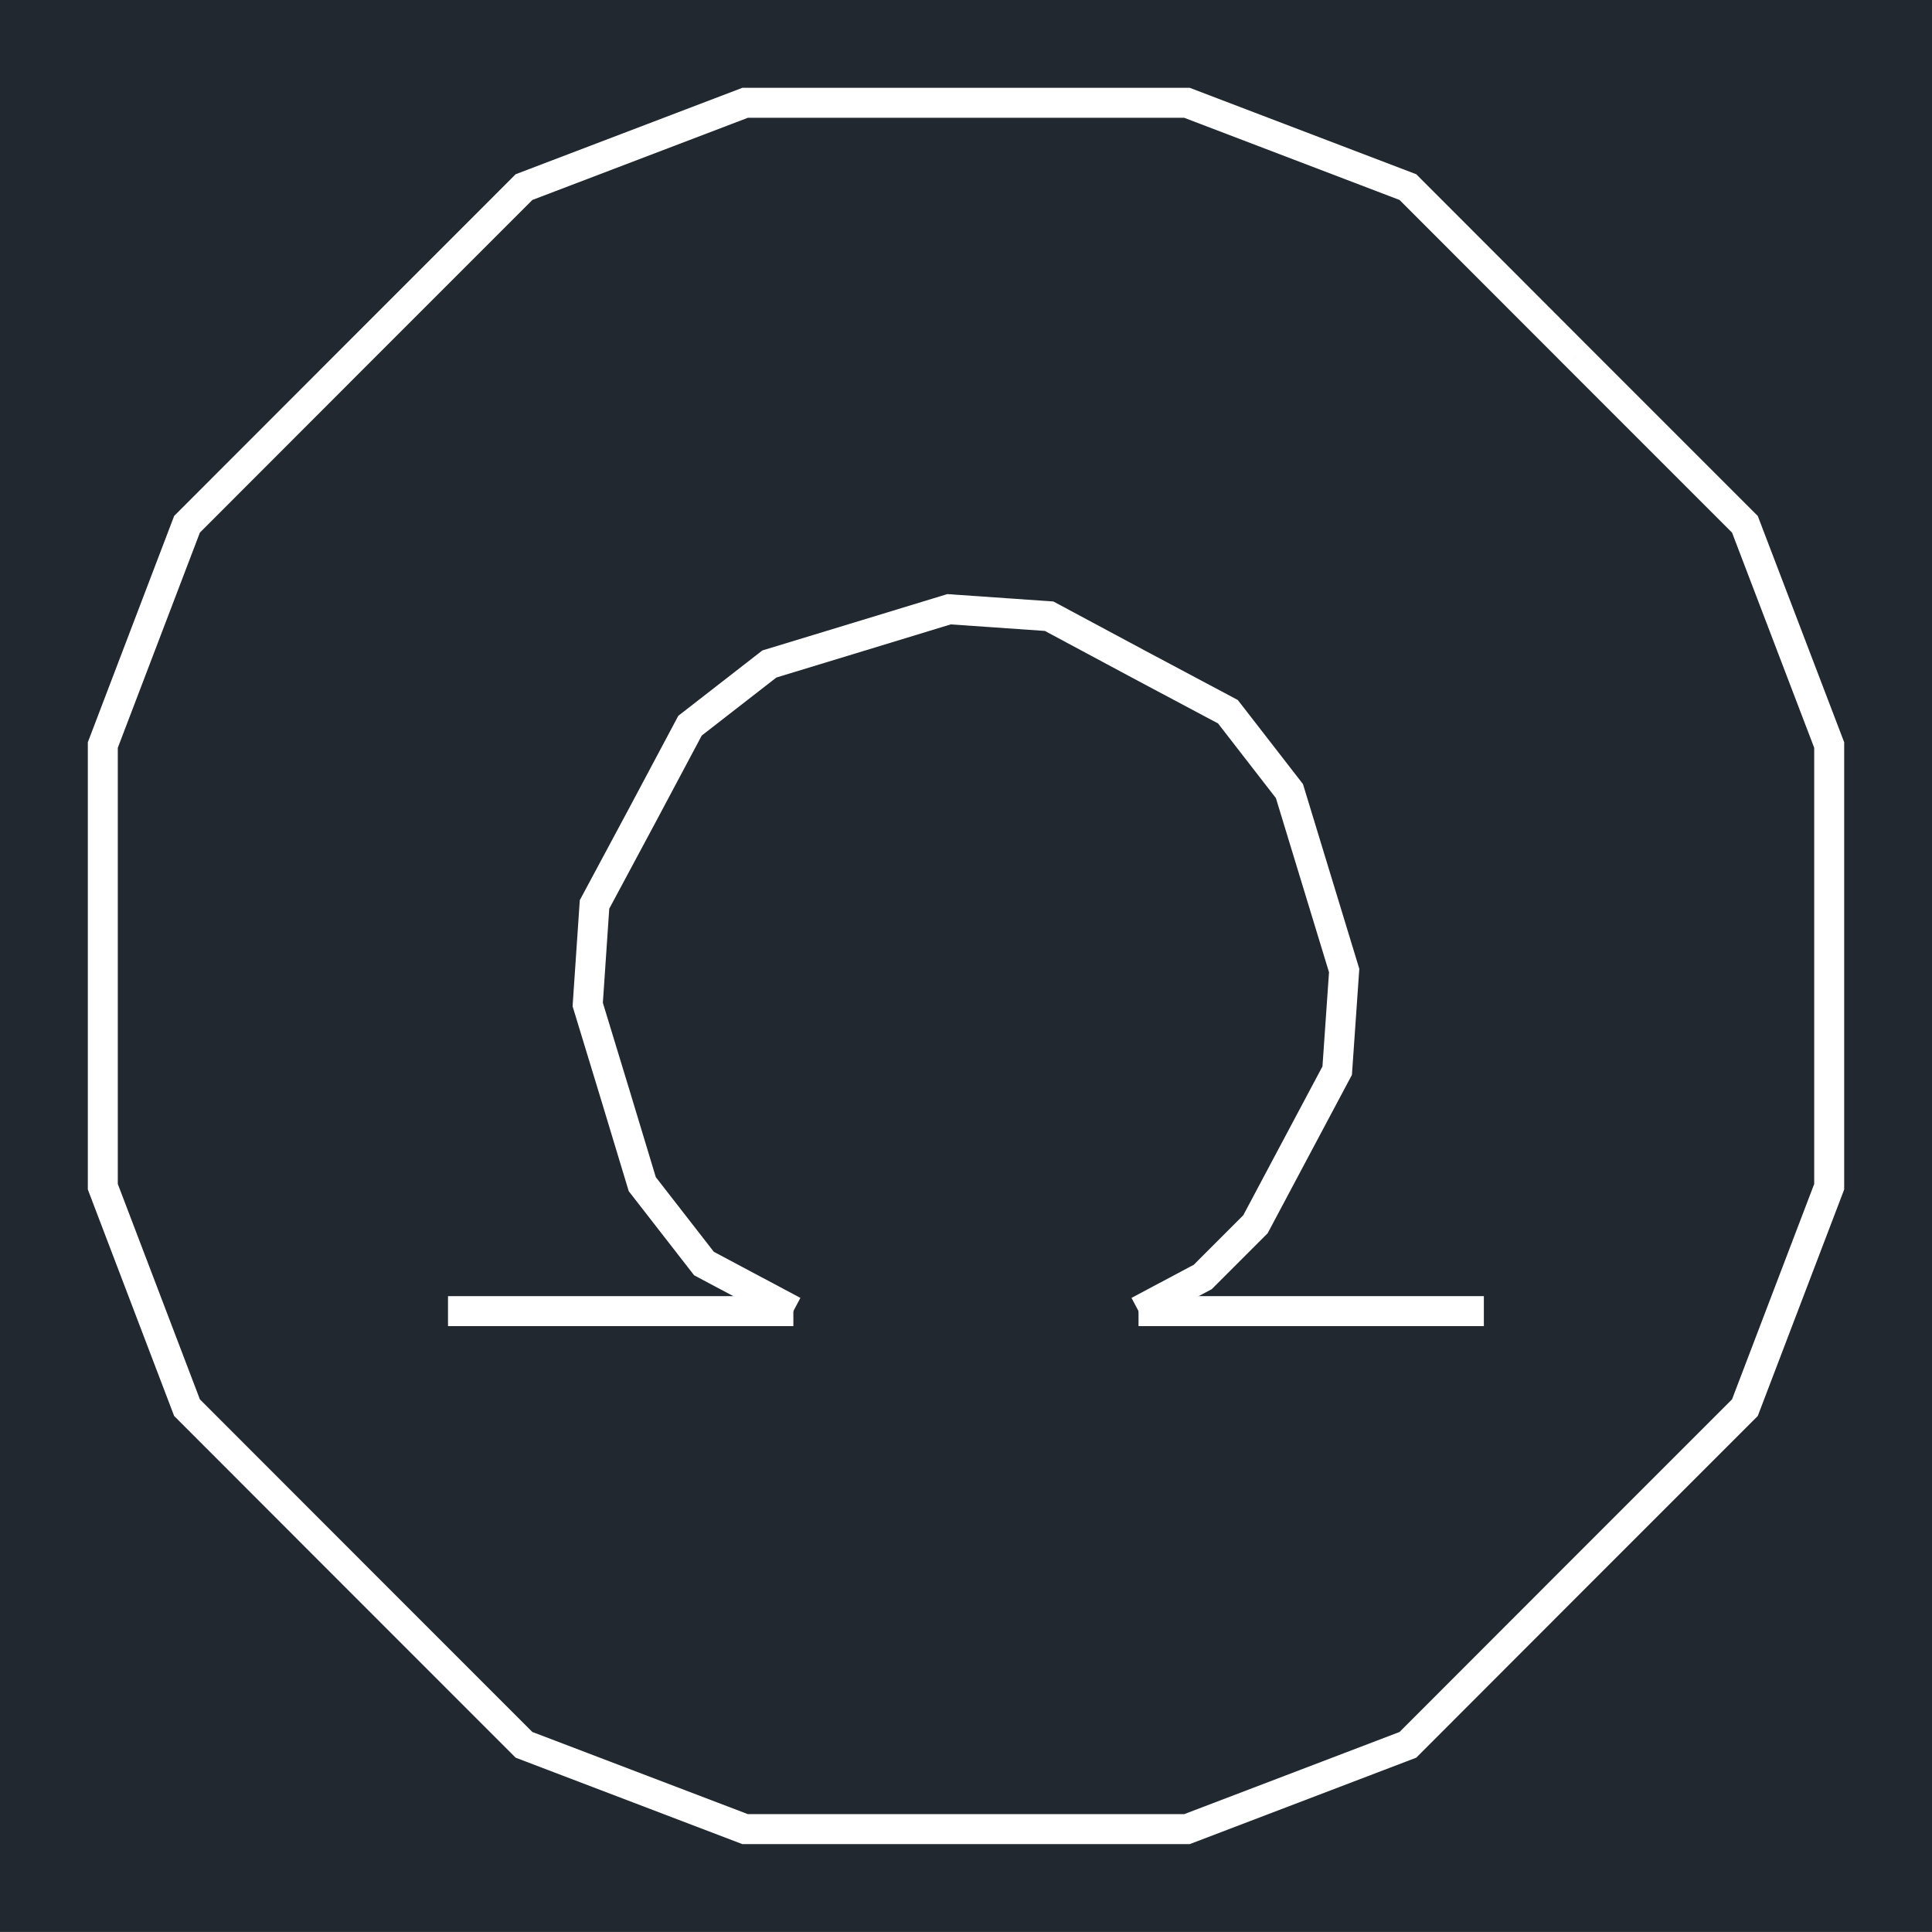 <svg xmlns="http://www.w3.org/2000/svg" width="460.818" height="460.8" viewBox="0 0 345.613 345.6"><defs><style>*{stroke-linejoin:round;stroke-linecap:butt}</style></defs><g id="figure_1"><path id="patch_1" d="M0 345.6h345.613V0H0z" style="fill:#fff"/><g id="axes_1"><path id="patch_2" d="M0 345.6h345.613V0H0z" style="fill:#212830"/><path id="patch_3" d="m283.882 61.733-30.534-30.564-40.519-15.46h-80.032l-40.55 15.46L61.69 61.731 31.153 92.297 15.71 132.784v80.001l15.443 40.519 30.536 30.563 30.558 30.565 40.55 15.459h80.032l40.52-15.46 30.533-30.564-.001.001 30.563-30.563 15.46-40.52v-80.001l-15.46-40.488-30.562-30.562-3.794 3.79 29.755 29.754 14.698 38.495v78.026l-14.699 38.525-29.753 29.753-.001.001-29.723 29.753-38.524 14.698h-78.057L95.23 309.83l-29.747-29.753v.001l-29.726-29.753-14.684-38.526v-78.026l14.684-38.495 29.727-29.754L95.23 35.772l38.555-14.7h78.057l38.524 14.7 29.723 29.752z" clip-path="url(#pcd0e14848b)" style="fill:#fff"/><path id="patch_4" d="m204.93 236.913 11.845-6.299 9.99-9.991 6.3-11.846v.002l8.78-16.496 1.32-18.97-5.039-16.526-5.038-16.524-11.66-15.04-16.498-8.783.007.004-16.498-8.845-18.974-1.321-16.526 5.039-16.555 5.038-15.041 11.692-8.782 16.496.004-.007-8.846 16.5-1.289 18.975 5.039 16.524-.002-.006 5.008 16.56 11.693 15.042 16.497 8.781 2.52-4.733-15.486-8.244-10.379-13.352-4.72-15.606-.002-.006-4.75-15.58 1.143-16.838 8.3-15.483.004-.007 8.243-15.485 13.355-10.38 15.608-4.751h.002l15.578-4.75 16.838 1.171 15.484 8.302.007.004 15.484 8.242 10.352 13.354 4.75 15.58 4.751 15.579-1.172 16.843-8.244 15.487h-.001l-5.923 11.139-8.857 8.858-11.138 5.922z" clip-path="url(#pcd0e14848b)" style="fill:#fff"/><path id="patch_5" d="M203.67 237.227h61.776v-5.363H203.67z" clip-path="url(#pcd0e14848b)" style="fill:#fff"/><path id="patch_6" d="M141.925 231.864H80.143v5.363h61.782z" clip-path="url(#pcd0e14848b)" style="fill:#fff"/></g></g><defs><clipPath id="pcd0e14848b"><path d="M0 0h345.613v345.6H0z"/></clipPath></defs></svg>
